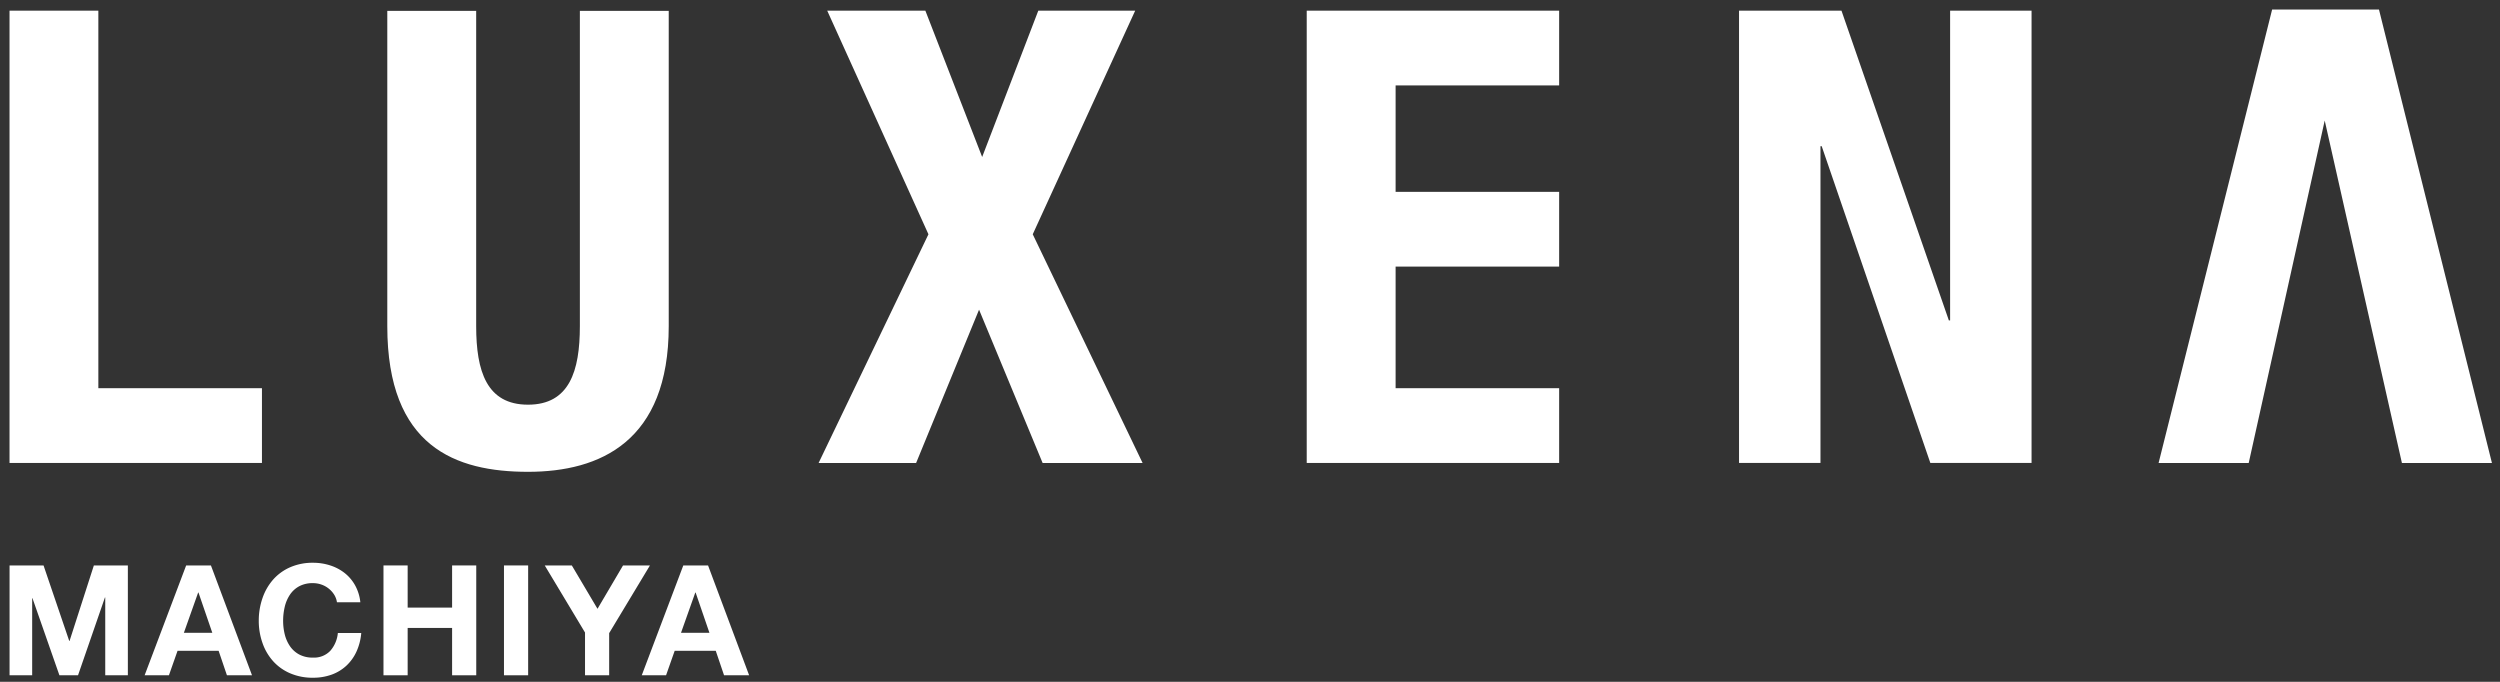 <svg xmlns="http://www.w3.org/2000/svg" width="132" height="36" viewBox="0 0 132 36"><rect x="0" y="0" width="132" height="36" fill="#333333" stroke="none"/><g transform="translate(-130 -606)"><rect width="132" height="36" transform="translate(130 606)" opacity="0"/><g transform="translate(130.504 606.504)"><g transform="translate(0 0)"><g transform="translate(131.07) rotate(90)"><path d="M0,.391V5.507L7.726,8.471,0,11.47v5.182l11.807-5.345,12.075,5.8V11.958L15.788,8.635l8.094-3.356V0L11.807,5.8Z" transform="translate(0.059 71.245)" fill="#fff"/><g transform="translate(0.059 49.251)"><path d="M13.513,8.635V0H9.567V8.635H3.947V0H0V13.328H23.881V0H19.934V8.635Z" fill="#fff"/></g><g transform="translate(0.059 24.308)"><path d="M16.355,4.3v.066L0,10.036v5.409H23.881v-4.3H7.157v-.065L23.881,5.344V0H0V4.3Z" fill="#fff"/></g><path d="M24.338,7.429C24.338,3.617,22.731,0,16.648,0H0V4.692H16.648c2.374,0,4.145.554,4.145,2.738s-1.771,2.737-4.145,2.737H0v4.693H16.648C23.033,14.859,24.338,11.242,24.338,7.429Z" transform="translate(0.07 96.265)" fill="#fff"/><path d="M19.934,8.638H0v4.69H23.881V0H19.934Z" transform="translate(0.059 117.743)" fill="#fff"/><path d="M23.941,0,0,5.964v5.642L23.941,17.6V12.842L5.861,8.829l18.08-4.076Z" fill="#fff"/><g transform="translate(815.352 1518.651) rotate(-90)"><path d="M1389.376-785.884l1.357,3.988h.016l1.284-3.988h1.795v5.8h-1.194v-4.11h-.016l-1.421,4.11h-.983l-1.422-4.069h-.016v4.069h-1.194v-5.8Z" transform="translate(0 -0.117)" fill="#fff"/><path d="M1404.222-785.884l2.169,5.8h-1.324l-.439-1.292h-2.169l-.455,1.292h-1.283l2.193-5.8Zm.073,3.558-.731-2.128h-.016l-.755,2.128Z" transform="translate(-6.008 -0.117)" fill="#fff"/><path d="M1415.82-784.453a1.293,1.293,0,0,0-.285-.321,1.3,1.3,0,0,0-.386-.215,1.336,1.336,0,0,0-.451-.077,1.489,1.489,0,0,0-.732.167,1.38,1.38,0,0,0-.487.447,1.956,1.956,0,0,0-.272.638,3.192,3.192,0,0,0-.085.739,2.963,2.963,0,0,0,.085.71,1.914,1.914,0,0,0,.272.621,1.385,1.385,0,0,0,.487.442,1.483,1.483,0,0,0,.732.167,1.182,1.182,0,0,0,.914-.358,1.654,1.654,0,0,0,.4-.942h1.235a2.945,2.945,0,0,1-.252.983,2.358,2.358,0,0,1-.536.747,2.285,2.285,0,0,1-.779.471,2.866,2.866,0,0,1-.983.162,2.969,2.969,0,0,1-1.2-.232,2.56,2.56,0,0,1-.9-.638,2.817,2.817,0,0,1-.561-.954,3.5,3.5,0,0,1-.2-1.182,3.615,3.615,0,0,1,.2-1.207,2.9,2.9,0,0,1,.561-.971,2.561,2.561,0,0,1,.9-.65,2.933,2.933,0,0,1,1.2-.236,2.913,2.913,0,0,1,.905.138,2.447,2.447,0,0,1,.764.4,2.184,2.184,0,0,1,.557.655,2.342,2.342,0,0,1,.276.893h-1.235A1.032,1.032,0,0,0,1415.82-784.453Z" transform="translate(-11.096 0)" fill="#fff"/><path d="M1425.234-785.884v2.226h2.347v-2.226h1.275v5.8h-1.275v-2.5h-2.347v2.5h-1.276v-5.8Z" transform="translate(-16.633 -0.117)" fill="#fff"/><path d="M1436.956-785.884v5.8h-1.276v-5.8Z" transform="translate(-21.993 -0.117)" fill="#fff"/><path d="M1439.646-785.884h1.43l1.356,2.29,1.348-2.29h1.421l-2.153,3.574v2.226h-1.275v-2.258Z" transform="translate(-23.807 -0.117)" fill="#fff"/><path d="M1452.584-785.884l2.169,5.8h-1.324l-.438-1.292h-2.169l-.455,1.292h-1.283l2.193-5.8Zm.073,3.558-.73-2.128h-.016l-.755,2.128Z" transform="translate(-28.122 -0.117)" fill="#fff"/></g></g></g></g></g></svg>